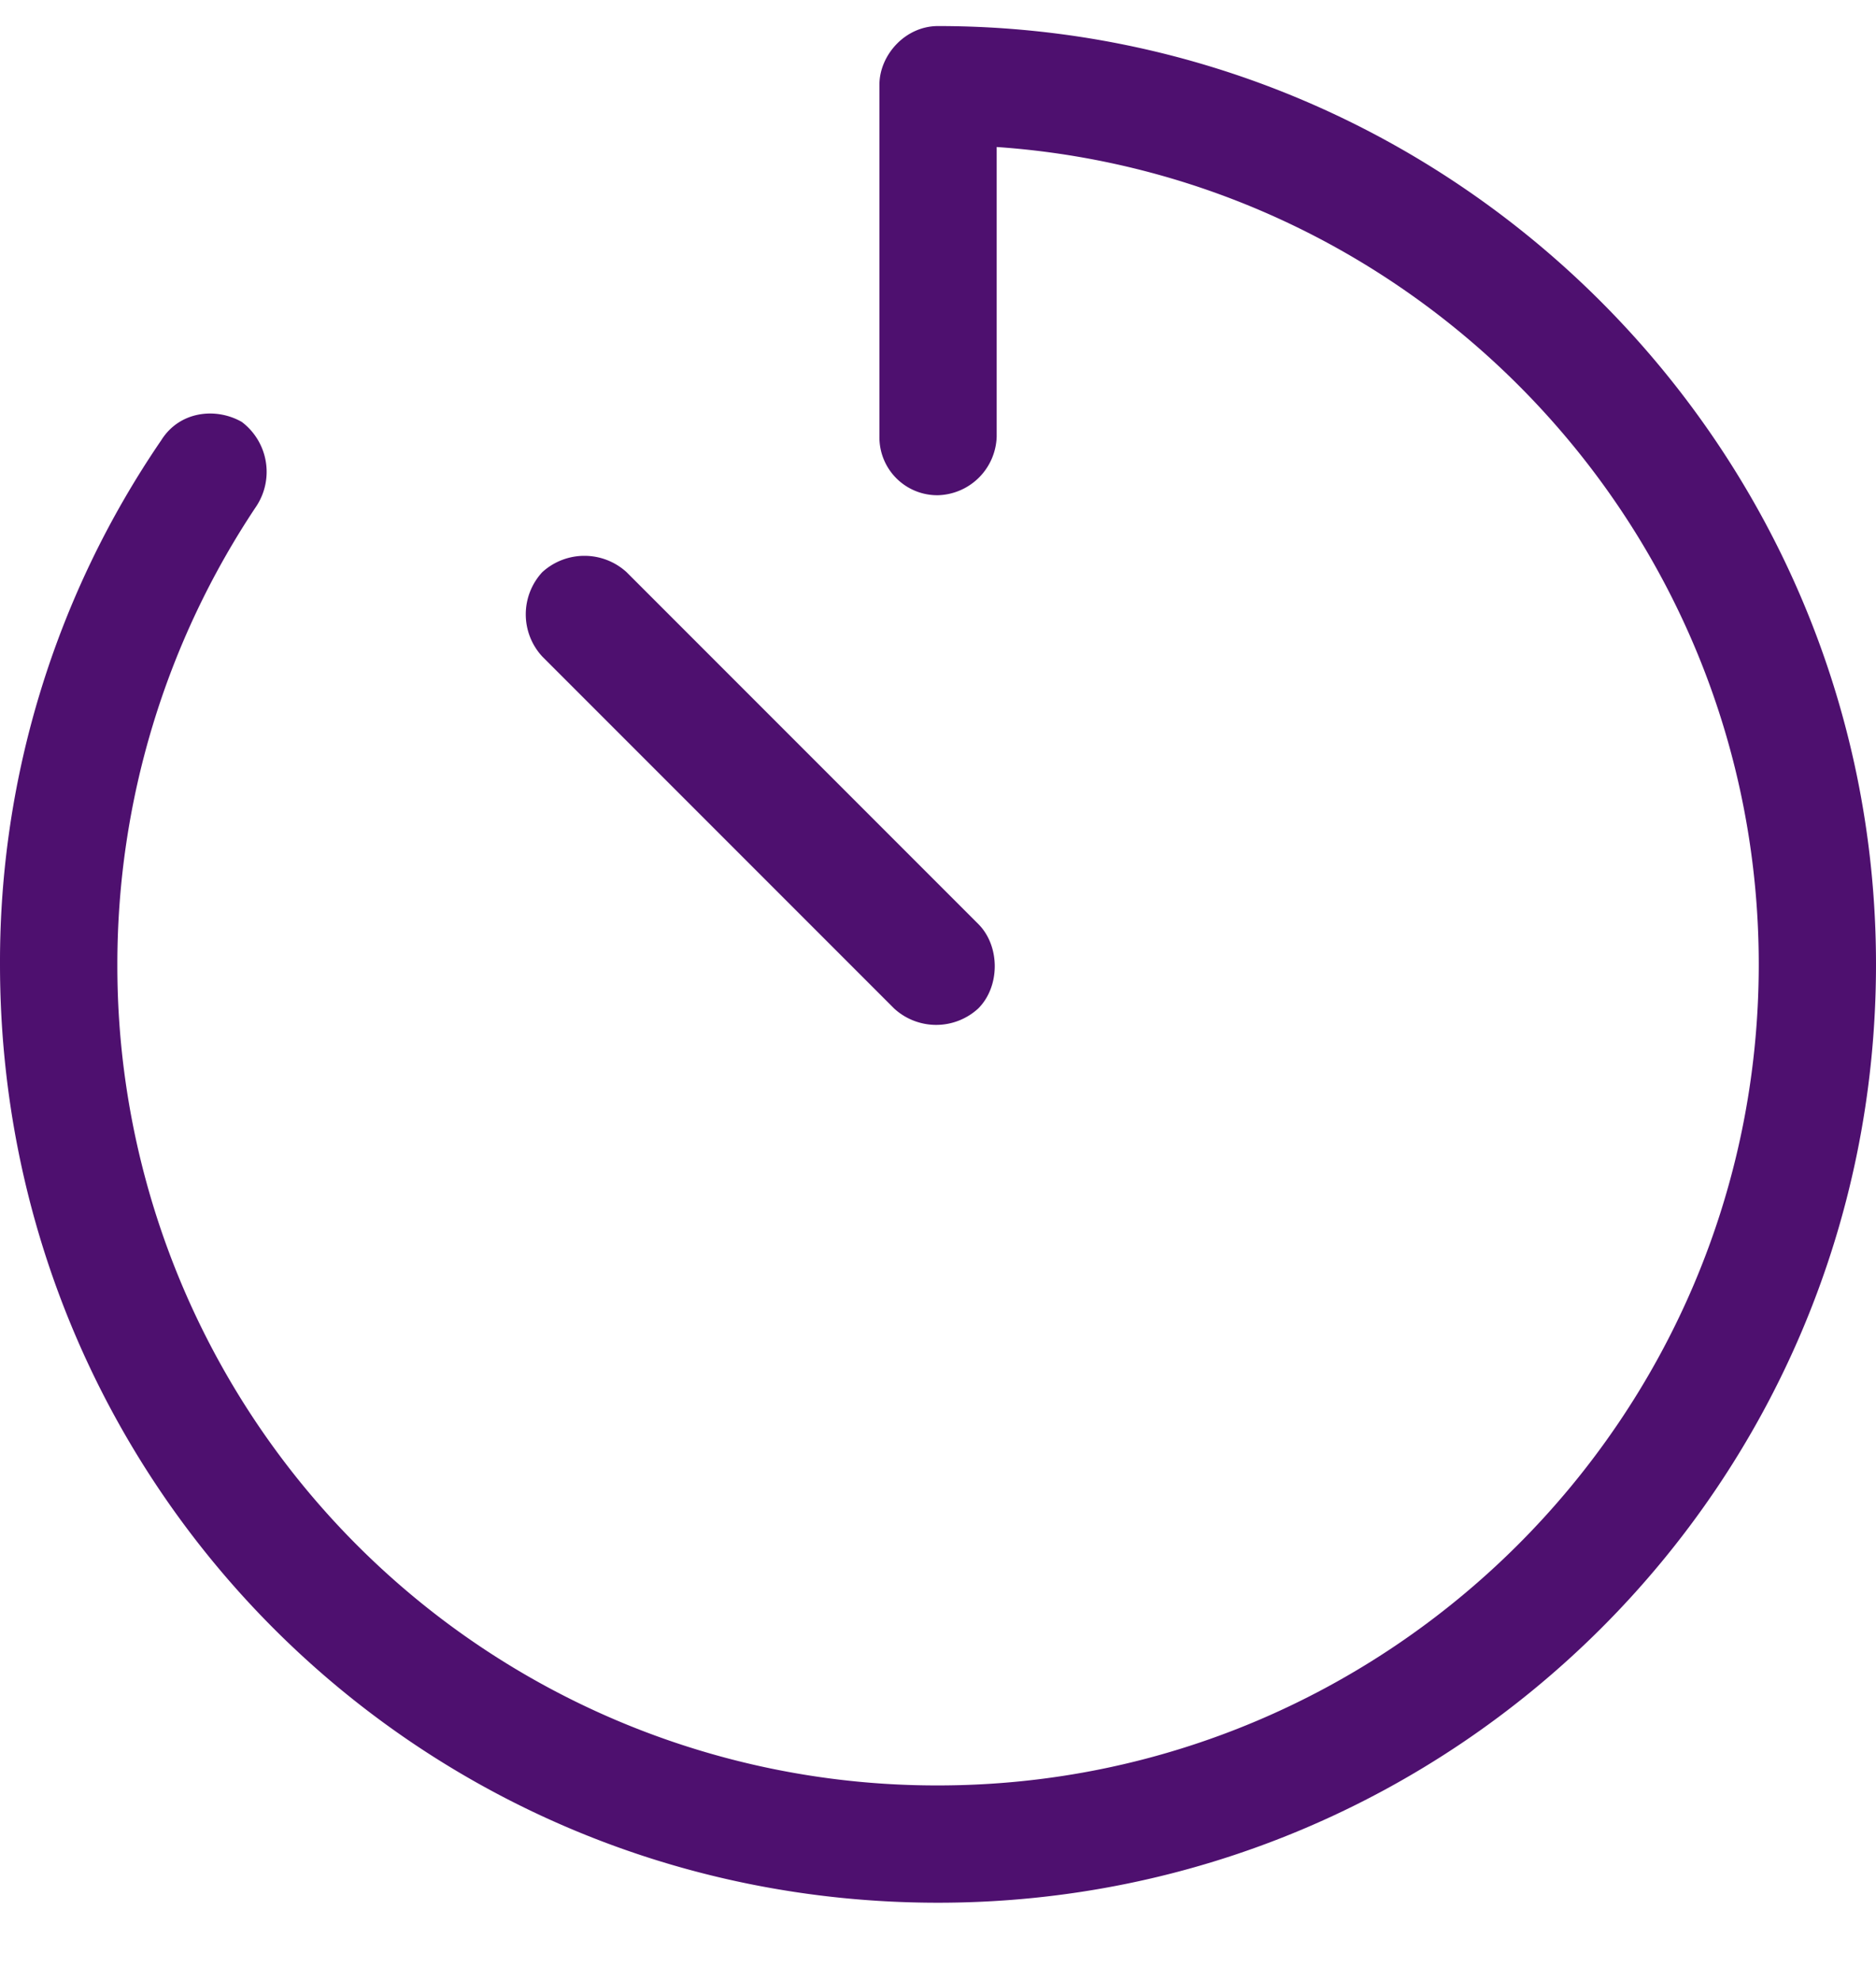 <?xml version="1.0" encoding="UTF-8"?>
<svg data-bbox="0 0.25 18 18" xmlns="http://www.w3.org/2000/svg" viewBox="0 0 18 19" height="19" width="18" data-type="color">
    <g>
        <path fill="#4E106F" d="M9 .25c4.957 0 9 4.043 9 9 0 4.992-4.043 9-9 9-4.992 0-9-4.008-9-9a8.86 8.86 0 0 1 1.547-5.027c.176-.282.527-.317.773-.176a.6.6 0 0 1 .14.808A7.9 7.9 0 0 0 1.126 9.25 7.86 7.86 0 0 0 9 17.125c4.324 0 7.875-3.516 7.875-7.875 0-4.148-3.234-7.559-7.312-7.84v2.778A.58.58 0 0 1 9 4.75a.555.555 0 0 1-.562-.562V.813C8.438.53 8.684.25 9 .25M6.012 5.488l3.375 3.375c.21.211.21.598 0 .809a.596.596 0 0 1-.809 0L5.203 6.297a.596.596 0 0 1 0-.809.6.6 0 0 1 .809 0" data-color="1"/>
    </g>
</svg>
